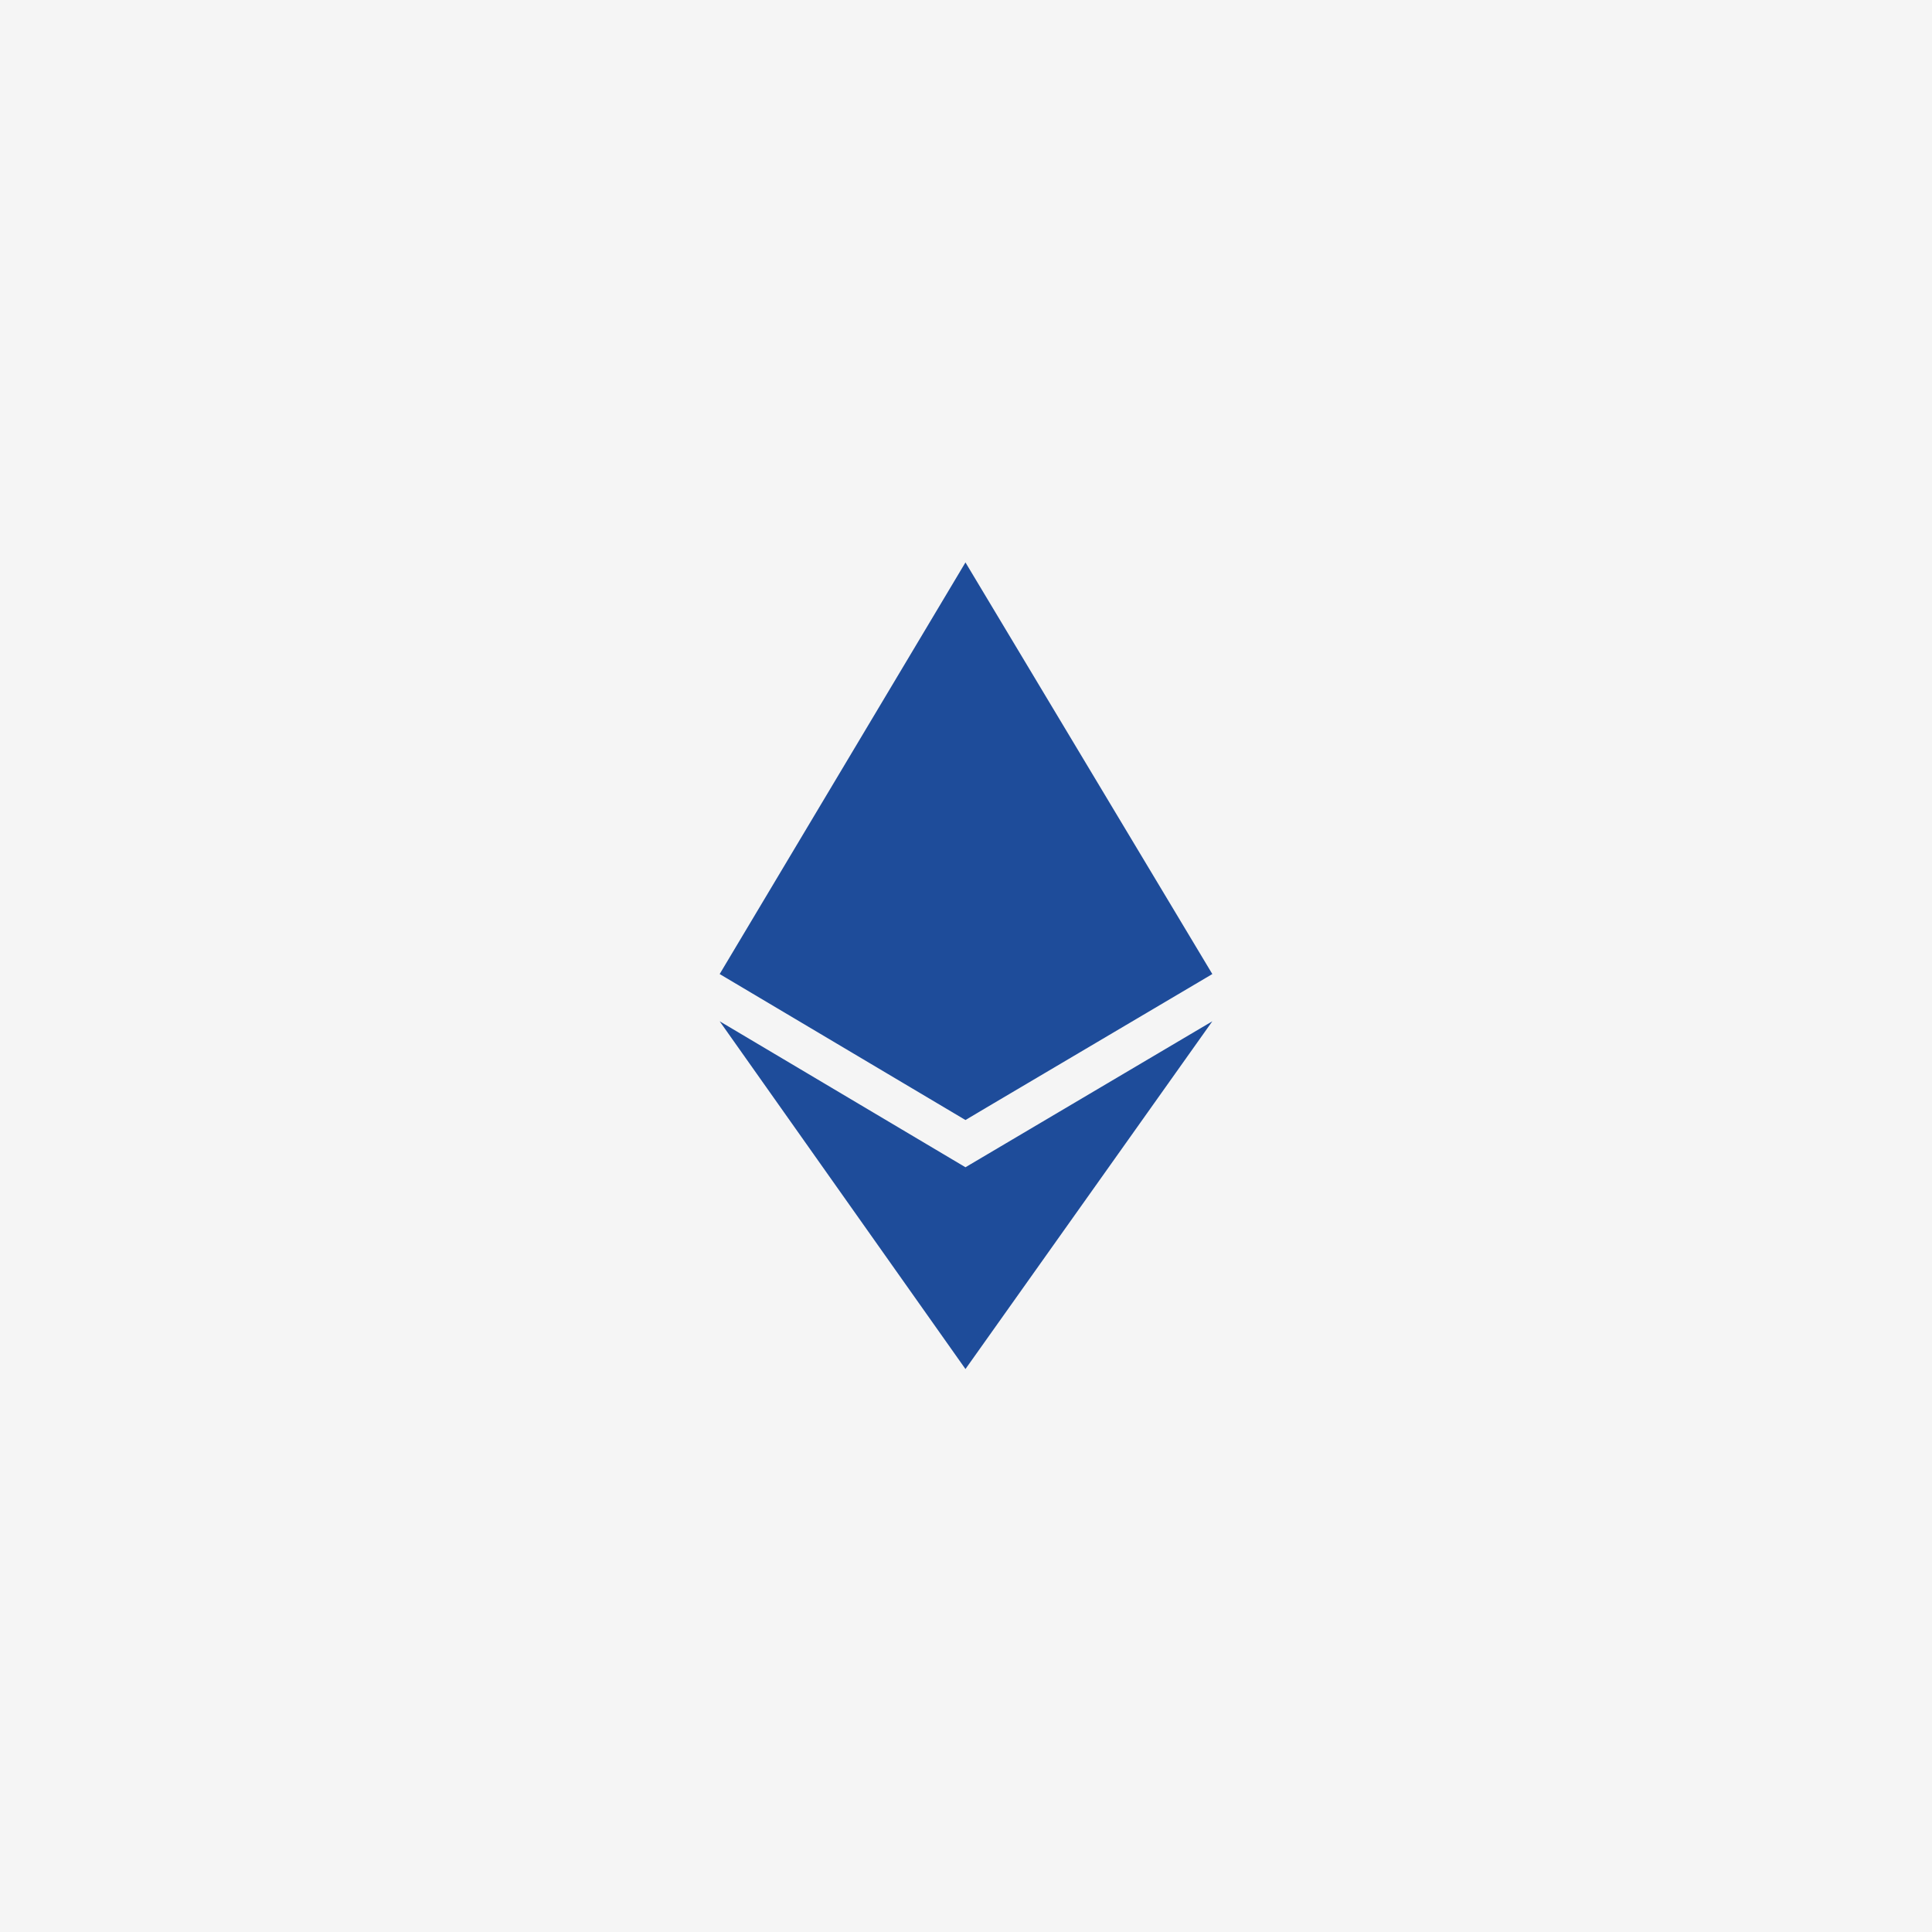 <?xml version="1.0" encoding="UTF-8"?>
<svg id="Layer_2" data-name="Layer 2" xmlns="http://www.w3.org/2000/svg" viewBox="0 0 36 36">
  <defs>
    <style>
      .cls-1 {
        fill: #f5f5f5;
      }

      .cls-1, .cls-2, .cls-3 {
        stroke-width: 0px;
      }

      .cls-2 {
        fill: none;
      }

      .cls-3 {
        fill: #1e4c9a;
      }
    </style>
  </defs>
  <g id="Layer_1-2" data-name="Layer 1">
    <g>
      <rect class="cls-1" width="36" height="36"/>
      <g>
        <g>
          <path class="cls-3" d="M22.59,18.15l-4.23,2.5-.37.22-4.58-2.72,4.58-7.67,4.6,7.67Z"/>
          <path class="cls-3" d="M22.59,19.03l-4.6,6.48-4.58-6.48,4.58,2.72,4.6-2.72Z"/>
        </g>
        <rect class="cls-2" width="36" height="36"/>
      </g>
    </g>
  </g>
</svg>